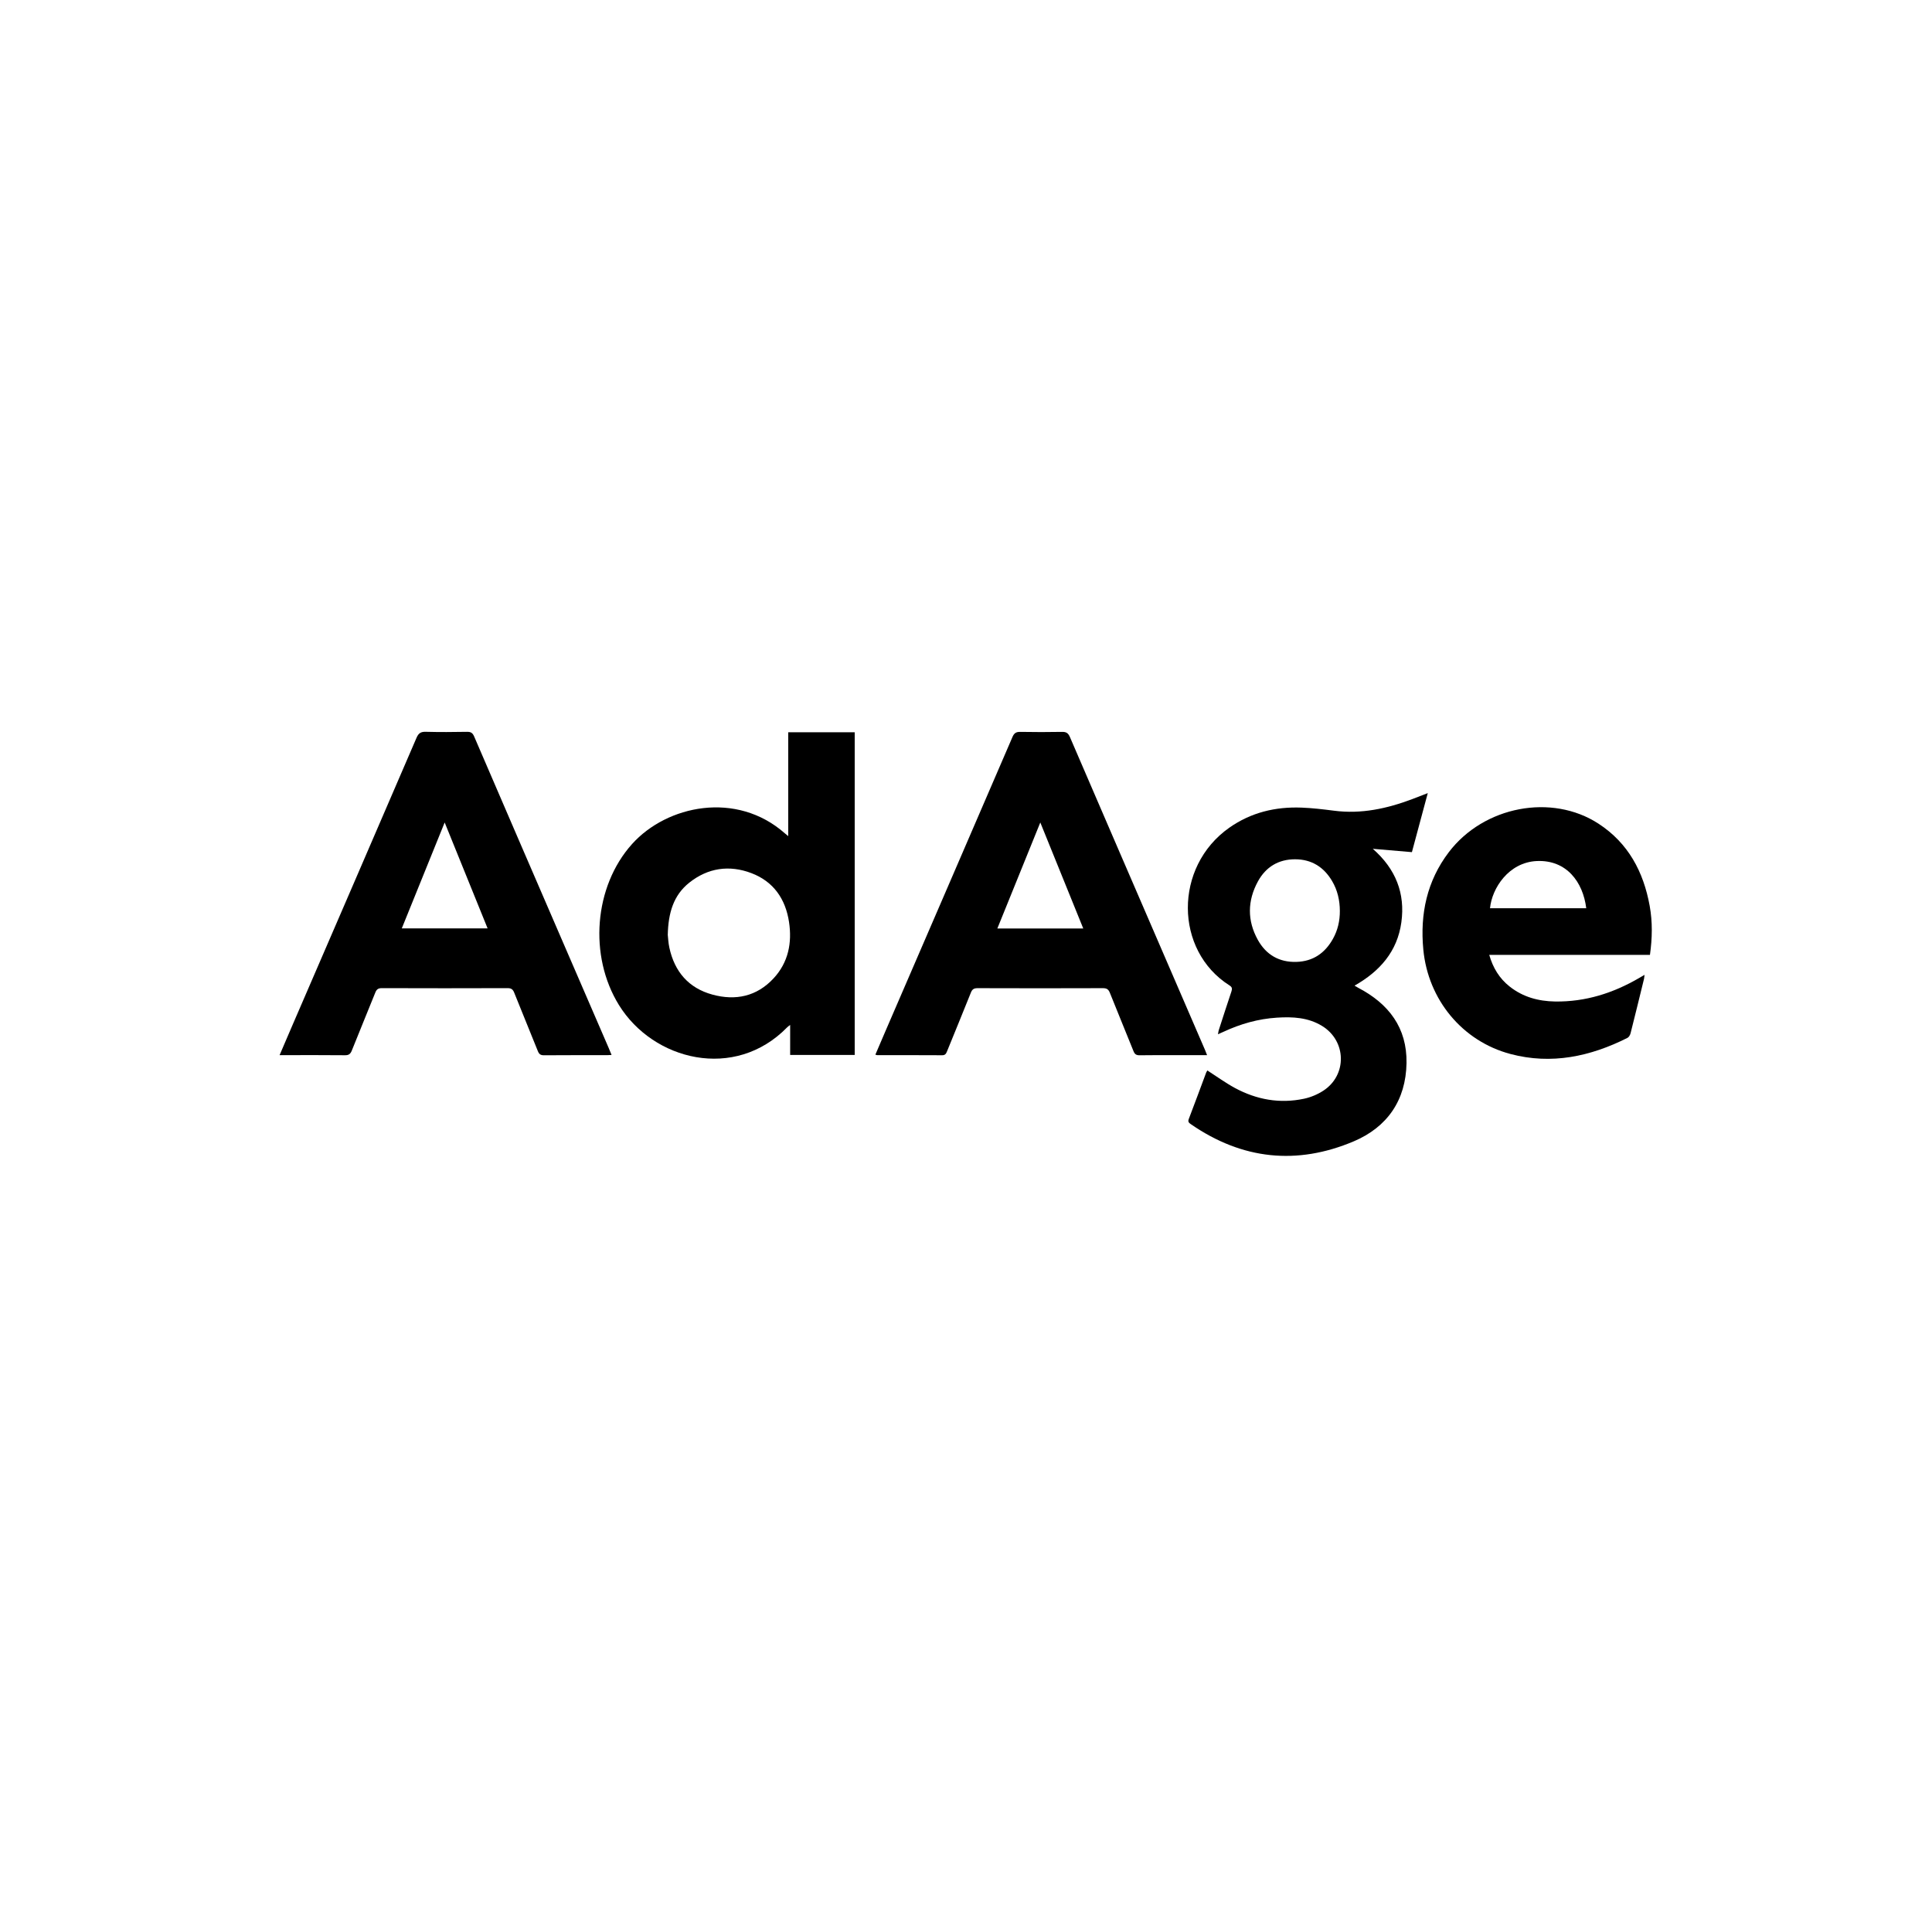 <?xml version="1.0" encoding="utf-8"?>
<!-- Generator: Adobe Illustrator 24.1.3, SVG Export Plug-In . SVG Version: 6.00 Build 0)  -->
<svg version="1.1" id="Layer_1" xmlns="http://www.w3.org/2000/svg" xmlns:xlink="http://www.w3.org/1999/xlink" x="0px" y="0px"
	 viewBox="0 0 792.8 792" style="enable-background:new 0 0 792.8 792;" xml:space="preserve">
<style type="text/css">
	.st0{fill:none;}
	.st1{fill:#000000;}
</style>
<rect class="st0" width="792" height="792"/>
<line class="st1" x1="211.37" y1="359.53" x2="210.28" y2="359.53"/>
<g>
	<path class="st1" d="M323.45,343.05c0-14.48,0-28.47,0-42.6c9.19,0,18.17,0,27.28,0c0,44.13,0,88.2,0,132.38
		c-8.83,0-17.54,0-26.49,0c0-4.01,0-7.95,0-12.31c-0.64,0.5-0.96,0.7-1.22,0.97c-21.54,22.06-54.95,13.64-69.03-9.13
		c-12.49-20.19-10.24-48.65,5.35-66.04c14.31-15.96,42.9-21.94,62.72-4.42C322.36,342.17,322.69,342.42,323.45,343.05z
		 M274.02,383.57c0.14,1.14,0.21,3.22,0.65,5.23c2.13,9.85,7.88,16.6,17.68,19.27c9.54,2.6,18.23,0.75,25.12-6.7
		c6.03-6.52,7.6-14.53,6.31-23.07c-1.43-9.45-6.36-16.63-15.45-20.07c-9.05-3.43-17.81-2.18-25.48,3.91
		C276.33,367.32,274.22,374.62,274.02,383.57z"/>
	<path class="st1" d="M495.44,439.19c3.91,2.51,7.48,5.12,11.33,7.2c8.89,4.79,18.4,6.52,28.35,4.4c2.76-0.59,5.56-1.76,7.93-3.31
		c9.82-6.42,9.49-20.4-0.52-26.54c-5.73-3.51-12.09-3.83-18.56-3.41c-7.65,0.49-14.89,2.54-21.82,5.76
		c-0.67,0.31-1.35,0.6-2.35,1.05c0.15-0.79,0.18-1.23,0.31-1.64c1.72-5.3,3.42-10.61,5.2-15.89c0.38-1.14,0.33-1.81-0.8-2.52
		c-22.61-14.31-22.88-48.64-0.09-64.68c8.91-6.27,18.93-8.67,29.67-8.26c4.46,0.17,8.91,0.7,13.34,1.27
		c11.17,1.45,21.76-0.86,32.12-4.77c1.98-0.75,3.94-1.52,6.34-2.45c-2.21,8.24-4.33,16.11-6.51,24.22
		c-5.16-0.44-10.27-0.88-16.05-1.37c9.45,8.29,13.35,18.33,11.72,30.16c-1.64,11.94-8.83,20.11-19.21,25.98
		c0.64,0.38,1.09,0.67,1.57,0.92c12.45,6.53,20,16.33,19.76,30.85c-0.25,15.28-7.92,26.29-21.65,32.11
		c-23.33,9.88-45.81,7.49-66.81-7.01c-0.77-0.53-1.35-0.96-0.9-2.13c2.44-6.36,4.79-12.75,7.17-19.13
		C495.12,439.7,495.32,439.43,495.44,439.19z M549.81,373.74c-0.02-4.35-0.95-8.48-3.17-12.24c-3.41-5.8-8.48-8.96-15.25-8.95
		c-6.78,0.01-11.95,3.16-15.18,9.04c-4.35,7.94-4.46,16.12-0.04,24.06c3.38,6.06,8.74,9.21,15.81,9c6.81-0.2,11.7-3.58,14.97-9.42
		C548.95,381.68,549.83,377.81,549.81,373.74z"/>
	<path class="st1" d="M250.96,432.83c-0.86,0.04-1.39,0.09-1.92,0.09c-8.6,0-17.21-0.03-25.81,0.04c-1.42,0.01-2.03-0.47-2.54-1.75
		c-3.19-7.99-6.49-15.93-9.68-23.92c-0.53-1.33-1.17-1.87-2.68-1.87c-17.21,0.06-34.42,0.06-51.63,0c-1.49,0-2.16,0.47-2.7,1.83
		c-3.16,7.92-6.46,15.79-9.61,23.72c-0.56,1.41-1.21,2-2.81,1.98c-8.33-0.09-16.66-0.04-24.99-0.04c-0.52,0-1.05,0-1.86,0
		c1.82-4.24,3.51-8.2,5.22-12.16c17.01-39.35,34.03-78.69,50.98-118.06c0.82-1.89,1.77-2.5,3.79-2.44
		c5.64,0.15,11.29,0.11,16.93,0.01c1.54-0.03,2.28,0.43,2.9,1.86c12.07,28.06,24.2,56.1,36.32,84.14
		c6.28,14.53,12.57,29.05,18.85,43.57C250.07,430.74,250.44,431.62,250.96,432.83z M164.87,380.91c11.88,0,23.4,0,35.22,0
		c-5.86-14.46-11.64-28.71-17.62-43.46C176.47,352.26,170.72,366.45,164.87,380.91z"/>
	<path class="st1" d="M495.33,432.92c-4.08,0-7.92,0-11.75,0c-5.3,0-10.6-0.06-15.9,0.04c-1.41,0.02-2.05-0.42-2.56-1.72
		c-3.19-7.99-6.51-15.92-9.69-23.92c-0.58-1.46-1.34-1.9-2.88-1.89c-17.14,0.06-34.28,0.06-51.42,0c-1.48,0-2.17,0.45-2.72,1.81
		c-3.21,8.05-6.53,16.06-9.79,24.1c-0.39,0.95-0.74,1.62-2,1.61c-8.88-0.06-17.76-0.03-26.64-0.04c-0.18,0-0.37-0.09-0.77-0.2
		c1.46-3.4,2.88-6.73,4.31-10.05c17.33-40.11,34.68-80.21,51.97-120.33c0.69-1.6,1.53-2.08,3.21-2.05c5.71,0.1,11.43,0.11,17.14,0
		c1.71-0.03,2.51,0.51,3.19,2.08c13.33,30.97,26.72,61.91,40.09,92.86c5.13,11.87,10.26,23.75,15.39,35.62
		C494.77,431.44,494.99,432.07,495.33,432.92z M444.52,380.95c-5.89-14.52-11.65-28.76-17.63-43.5
		c-5.98,14.76-11.77,29.04-17.63,43.5C421.1,380.95,432.63,380.95,444.52,380.95z"/>
	<path class="st1" d="M674.84,399.96c-0.11,0.82-0.13,1.28-0.23,1.72c-1.82,7.42-3.62,14.84-5.5,22.24
		c-0.18,0.71-0.68,1.61-1.29,1.91c-15.22,7.65-31.16,11.06-47.95,6.62c-19.84-5.25-33.86-22.33-35.81-42.86
		c-1.39-14.59,1.47-28.12,10.46-39.95c14.37-18.89,42.27-24.2,61.47-11.67c12.17,7.94,18.43,19.71,20.96,33.7
		c1.2,6.62,1.07,13.26,0.11,20.09c-21.97,0-43.82,0-65.95,0c1.53,5.36,4.18,9.67,8.34,12.97c5.45,4.33,11.8,6.06,18.66,6.17
		c12.46,0.19,23.86-3.44,34.54-9.66C673.27,400.85,673.91,400.5,674.84,399.96z M650.92,372.64c-1.33-10.79-8.09-19.9-20.27-19.37
		c-11.56,0.51-18.44,11.17-19.22,19.37C624.55,372.64,637.67,372.64,650.92,372.64z"/>
</g>
</svg>
